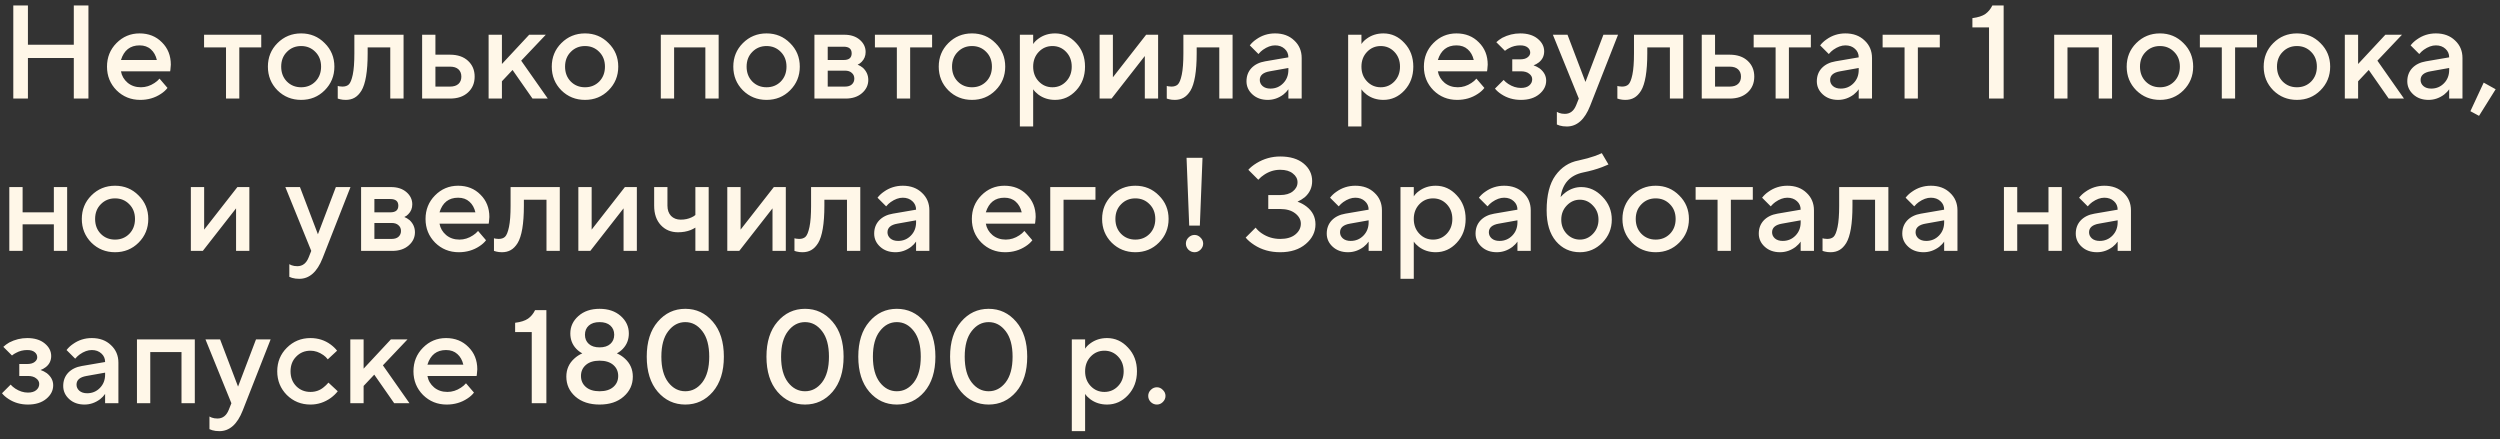 <?xml version="1.0" encoding="UTF-8"?> <svg xmlns="http://www.w3.org/2000/svg" width="279" height="49" viewBox="0 0 279 49" fill="none"><rect x="0" y="0" width="279" height="49" fill="#333333" stroke="none"/><path d="M1.484 11V0.612H3.116V4.99H8.236V0.612H9.869V11H8.236V6.474H3.116V11H1.484ZM17.803 8.774L18.693 9.813C18.505 10.06 18.258 10.283 17.951 10.481C17.278 10.926 16.512 11.148 15.651 11.148C14.612 11.148 13.732 10.792 13.009 10.08C12.297 9.358 11.941 8.477 11.941 7.438C11.941 6.4 12.292 5.524 12.995 4.812C13.707 4.09 14.568 3.728 15.577 3.728C16.586 3.728 17.417 4.06 18.07 4.723C18.733 5.376 19.064 6.207 19.064 7.216C19.064 7.305 19.049 7.483 19.02 7.75L18.99 7.958H13.499C13.588 8.462 13.836 8.888 14.241 9.234C14.647 9.57 15.142 9.739 15.725 9.739C16.259 9.739 16.764 9.58 17.239 9.264C17.456 9.125 17.645 8.962 17.803 8.774ZM13.499 6.696H17.506C17.387 6.192 17.165 5.796 16.838 5.509C16.512 5.212 16.091 5.064 15.577 5.064C14.528 5.064 13.836 5.608 13.499 6.696ZM25.223 11V5.287H22.774V3.877H29.155V5.287H26.707V11H25.223ZM30.965 10.08C30.253 9.358 29.897 8.477 29.897 7.438C29.897 6.4 30.253 5.524 30.965 4.812C31.688 4.09 32.568 3.728 33.607 3.728C34.646 3.728 35.521 4.09 36.233 4.812C36.956 5.524 37.317 6.4 37.317 7.438C37.317 8.477 36.956 9.358 36.233 10.08C35.521 10.792 34.646 11.148 33.607 11.148C32.568 11.148 31.688 10.792 30.965 10.08ZM32.019 9.1C32.444 9.526 32.974 9.739 33.607 9.739C34.24 9.739 34.769 9.526 35.195 9.1C35.62 8.665 35.833 8.111 35.833 7.438C35.833 6.766 35.62 6.217 35.195 5.791C34.769 5.356 34.24 5.138 33.607 5.138C32.974 5.138 32.444 5.356 32.019 5.791C31.593 6.217 31.381 6.766 31.381 7.438C31.381 8.111 31.593 8.665 32.019 9.1ZM37.692 11V9.59L37.87 9.635C38.009 9.655 38.123 9.664 38.212 9.664C38.519 9.664 38.756 9.585 38.924 9.427C39.102 9.259 39.251 8.893 39.369 8.329C39.488 7.765 39.547 6.973 39.547 5.954V3.877H45.038V11H43.554V5.287H41.031V5.954C41.031 6.964 40.972 7.819 40.853 8.522C40.735 9.214 40.562 9.748 40.334 10.124C40.106 10.491 39.849 10.753 39.562 10.911C39.285 11.069 38.959 11.148 38.583 11.148C38.355 11.148 38.143 11.124 37.945 11.074C37.876 11.064 37.791 11.04 37.692 11ZM48.593 9.664H50.226C50.632 9.664 50.943 9.565 51.161 9.368C51.378 9.17 51.487 8.898 51.487 8.551C51.487 8.205 51.378 7.933 51.161 7.735C50.943 7.537 50.632 7.438 50.226 7.438H48.593V9.664ZM47.109 11V3.877H48.593V6.103H50.226C51.067 6.103 51.735 6.33 52.229 6.785C52.724 7.241 52.971 7.829 52.971 8.551C52.971 9.274 52.724 9.862 52.229 10.317C51.735 10.773 51.067 11 50.226 11H47.109ZM54.529 11V3.877H56.014V7.142L59.056 3.877H60.911L58.165 6.771L61.133 11H59.427L57.201 7.809L56.014 9.071V11H54.529ZM62.645 10.08C61.933 9.358 61.577 8.477 61.577 7.438C61.577 6.4 61.933 5.524 62.645 4.812C63.367 4.09 64.248 3.728 65.287 3.728C66.326 3.728 67.201 4.09 67.913 4.812C68.636 5.524 68.997 6.4 68.997 7.438C68.997 8.477 68.636 9.358 67.913 10.08C67.201 10.792 66.326 11.148 65.287 11.148C64.248 11.148 63.367 10.792 62.645 10.08ZM63.699 9.1C64.124 9.526 64.654 9.739 65.287 9.739C65.92 9.739 66.449 9.526 66.875 9.1C67.3 8.665 67.513 8.111 67.513 7.438C67.513 6.766 67.3 6.217 66.875 5.791C66.449 5.356 65.92 5.138 65.287 5.138C64.654 5.138 64.124 5.356 63.699 5.791C63.273 6.217 63.061 6.766 63.061 7.438C63.061 8.111 63.273 8.665 63.699 9.1ZM73.746 11V3.877H80.201V11H78.718V5.287H75.23V11H73.746ZM82.905 10.08C82.193 9.358 81.837 8.477 81.837 7.438C81.837 6.4 82.193 5.524 82.905 4.812C83.627 4.09 84.508 3.728 85.547 3.728C86.586 3.728 87.461 4.09 88.174 4.812C88.896 5.524 89.257 6.4 89.257 7.438C89.257 8.477 88.896 9.358 88.174 10.08C87.461 10.792 86.586 11.148 85.547 11.148C84.508 11.148 83.627 10.792 82.905 10.08ZM83.959 9.1C84.384 9.526 84.914 9.739 85.547 9.739C86.18 9.739 86.709 9.526 87.135 9.1C87.56 8.665 87.773 8.111 87.773 7.438C87.773 6.766 87.56 6.217 87.135 5.791C86.709 5.356 86.18 5.138 85.547 5.138C84.914 5.138 84.384 5.356 83.959 5.791C83.534 6.217 83.321 6.766 83.321 7.438C83.321 8.111 83.534 8.665 83.959 9.1ZM90.89 11V3.877H94.229C94.942 3.877 95.516 4.065 95.951 4.441C96.386 4.817 96.604 5.272 96.604 5.806C96.604 6.241 96.455 6.607 96.159 6.904C96.03 7.043 95.882 7.147 95.713 7.216C95.931 7.305 96.129 7.424 96.307 7.572C96.703 7.948 96.901 8.398 96.901 8.922C96.901 9.496 96.668 9.986 96.203 10.392C95.738 10.797 95.13 11 94.378 11H90.89ZM92.374 9.664H94.304C94.63 9.664 94.882 9.585 95.06 9.427C95.248 9.259 95.342 9.041 95.342 8.774C95.342 8.507 95.248 8.294 95.06 8.136C94.882 7.968 94.63 7.884 94.304 7.884H92.374V9.664ZM92.374 6.696H94.155C94.749 6.696 95.046 6.449 95.046 5.954C95.046 5.46 94.749 5.212 94.155 5.212H92.374V6.696ZM100.089 11V5.287H97.641V3.877H104.022V5.287H101.573V11H100.089ZM105.832 10.08C105.12 9.358 104.763 8.477 104.763 7.438C104.763 6.4 105.12 5.524 105.832 4.812C106.554 4.09 107.435 3.728 108.473 3.728C109.512 3.728 110.388 4.09 111.1 4.812C111.822 5.524 112.183 6.4 112.183 7.438C112.183 8.477 111.822 9.358 111.1 10.08C110.388 10.792 109.512 11.148 108.473 11.148C107.435 11.148 106.554 10.792 105.832 10.08ZM106.886 9.1C107.311 9.526 107.84 9.739 108.473 9.739C109.107 9.739 109.636 9.526 110.061 9.1C110.487 8.665 110.699 8.111 110.699 7.438C110.699 6.766 110.487 6.217 110.061 5.791C109.636 5.356 109.107 5.138 108.473 5.138C107.84 5.138 107.311 5.356 106.886 5.791C106.46 6.217 106.247 6.766 106.247 7.438C106.247 8.111 106.46 8.665 106.886 9.1ZM113.817 14.116V3.877H115.301V4.916C115.44 4.698 115.632 4.5 115.88 4.322C116.414 3.926 117.037 3.728 117.75 3.728C118.66 3.728 119.441 4.085 120.094 4.797C120.757 5.499 121.089 6.38 121.089 7.438C121.089 8.497 120.757 9.382 120.094 10.095C119.441 10.797 118.66 11.148 117.75 11.148C117.037 11.148 116.414 10.95 115.88 10.555C115.632 10.367 115.44 10.169 115.301 9.961V14.116H113.817ZM115.924 9.086C116.34 9.521 116.849 9.739 117.453 9.739C118.056 9.739 118.566 9.521 118.981 9.086C119.397 8.65 119.605 8.101 119.605 7.438C119.605 6.776 119.397 6.226 118.981 5.791C118.566 5.356 118.056 5.138 117.453 5.138C116.849 5.138 116.34 5.356 115.924 5.791C115.509 6.226 115.301 6.776 115.301 7.438C115.301 8.101 115.509 8.65 115.924 9.086ZM122.715 11V3.877H124.199V8.626L127.909 3.877H129.245V11H127.761V6.251L124.051 11H122.715ZM130.211 11V9.59L130.389 9.635C130.527 9.655 130.641 9.664 130.73 9.664C131.037 9.664 131.274 9.585 131.442 9.427C131.62 9.259 131.769 8.893 131.887 8.329C132.006 7.765 132.066 6.973 132.066 5.954V3.877H137.556V11H136.072V5.287H133.55V5.954C133.55 6.964 133.49 7.819 133.371 8.522C133.253 9.214 133.08 9.748 132.852 10.124C132.625 10.491 132.367 10.753 132.08 10.911C131.803 11.069 131.477 11.148 131.101 11.148C130.873 11.148 130.661 11.124 130.463 11.074C130.394 11.064 130.309 11.04 130.211 11ZM143.783 11V9.961C143.644 10.169 143.456 10.367 143.219 10.555C142.685 10.95 142.106 11.148 141.483 11.148C140.79 11.148 140.221 10.946 139.776 10.54C139.331 10.134 139.108 9.645 139.108 9.071C139.108 8.487 139.291 7.997 139.657 7.602C140.033 7.206 140.543 6.954 141.186 6.845L143.783 6.4C143.783 6.014 143.644 5.697 143.367 5.45C143.09 5.193 142.734 5.064 142.299 5.064C141.863 5.064 141.413 5.227 140.948 5.554C140.78 5.672 140.612 5.831 140.444 6.029L139.479 5.064C139.677 4.807 139.914 4.584 140.192 4.396C140.815 3.951 141.517 3.728 142.299 3.728C143.179 3.728 143.892 3.991 144.436 4.515C144.99 5.029 145.267 5.682 145.267 6.474V11H143.783ZM143.783 7.809V7.587L141.705 7.958C140.963 8.086 140.592 8.408 140.592 8.922C140.592 9.19 140.696 9.417 140.904 9.605C141.121 9.793 141.413 9.887 141.779 9.887C142.343 9.887 142.818 9.689 143.204 9.293C143.59 8.898 143.783 8.403 143.783 7.809ZM150.453 14.116V3.877H151.937V4.916C152.076 4.698 152.269 4.5 152.516 4.322C153.05 3.926 153.674 3.728 154.386 3.728C155.296 3.728 156.078 4.085 156.731 4.797C157.393 5.499 157.725 6.38 157.725 7.438C157.725 8.497 157.393 9.382 156.731 10.095C156.078 10.797 155.296 11.148 154.386 11.148C153.674 11.148 153.05 10.95 152.516 10.555C152.269 10.367 152.076 10.169 151.937 9.961V14.116H150.453ZM152.561 9.086C152.976 9.521 153.486 9.739 154.089 9.739C154.693 9.739 155.202 9.521 155.618 9.086C156.033 8.65 156.241 8.101 156.241 7.438C156.241 6.776 156.033 6.226 155.618 5.791C155.202 5.356 154.693 5.138 154.089 5.138C153.486 5.138 152.976 5.356 152.561 5.791C152.145 6.226 151.937 6.776 151.937 7.438C151.937 8.101 152.145 8.65 152.561 9.086ZM164.768 8.774L165.658 9.813C165.47 10.06 165.223 10.283 164.916 10.481C164.244 10.926 163.477 11.148 162.616 11.148C161.577 11.148 160.697 10.792 159.975 10.08C159.262 9.358 158.906 8.477 158.906 7.438C158.906 6.4 159.257 5.524 159.96 4.812C160.672 4.09 161.533 3.728 162.542 3.728C163.551 3.728 164.382 4.06 165.035 4.723C165.698 5.376 166.029 6.207 166.029 7.216C166.029 7.305 166.015 7.483 165.985 7.75L165.955 7.958H160.464C160.553 8.462 160.801 8.888 161.206 9.234C161.612 9.57 162.107 9.739 162.69 9.739C163.225 9.739 163.729 9.58 164.204 9.264C164.422 9.125 164.61 8.962 164.768 8.774ZM160.464 6.696H164.471C164.353 6.192 164.13 5.796 163.803 5.509C163.477 5.212 163.057 5.064 162.542 5.064C161.493 5.064 160.801 5.608 160.464 6.696ZM166.839 9.887L167.804 8.922C167.942 9.081 168.116 9.229 168.323 9.368C168.778 9.664 169.248 9.813 169.733 9.813C170.129 9.813 170.436 9.724 170.653 9.546C170.881 9.358 170.994 9.125 170.994 8.848C170.994 8.601 170.881 8.393 170.653 8.225C170.436 8.047 170.129 7.958 169.733 7.958H168.768V6.622H169.659C170.015 6.622 170.287 6.548 170.475 6.4C170.673 6.251 170.772 6.078 170.772 5.88C170.772 5.643 170.678 5.45 170.49 5.301C170.302 5.143 170.025 5.064 169.659 5.064C169.204 5.064 168.788 5.168 168.412 5.376C168.264 5.445 168.111 5.544 167.952 5.672L166.988 4.708C167.176 4.53 167.398 4.367 167.655 4.218C168.289 3.892 168.956 3.728 169.659 3.728C170.47 3.728 171.118 3.926 171.603 4.322C172.088 4.718 172.33 5.188 172.33 5.732C172.33 6.236 172.132 6.647 171.736 6.964C171.529 7.122 171.331 7.231 171.143 7.29C171.4 7.379 171.633 7.498 171.84 7.646C172.315 8.022 172.553 8.472 172.553 8.997C172.553 9.58 172.295 10.085 171.781 10.51C171.267 10.936 170.584 11.148 169.733 11.148C168.922 11.148 168.2 10.941 167.566 10.525C167.26 10.327 167.017 10.114 166.839 9.887ZM173.746 13.894V12.484C173.786 12.504 173.87 12.543 173.999 12.603C174.187 12.672 174.399 12.707 174.637 12.707C175.22 12.707 175.641 12.385 175.898 11.742L176.195 11L173.301 3.877H174.933L176.937 9.145L178.94 3.877H180.573L177.456 11.816C176.853 13.35 175.987 14.116 174.859 14.116C174.553 14.116 174.285 14.082 174.058 14.012L173.746 13.894ZM180.498 11V9.59L180.677 9.635C180.815 9.655 180.929 9.664 181.018 9.664C181.325 9.664 181.562 9.585 181.73 9.427C181.908 9.259 182.057 8.893 182.175 8.329C182.294 7.765 182.353 6.973 182.353 5.954V3.877H187.844V11H186.36V5.287H183.837V5.954C183.837 6.964 183.778 7.819 183.659 8.522C183.541 9.214 183.368 9.748 183.14 10.124C182.912 10.491 182.655 10.753 182.368 10.911C182.091 11.069 181.765 11.148 181.389 11.148C181.161 11.148 180.949 11.124 180.751 11.074C180.681 11.064 180.597 11.04 180.498 11ZM191.399 9.664H193.032C193.438 9.664 193.749 9.565 193.967 9.368C194.184 9.17 194.293 8.898 194.293 8.551C194.293 8.205 194.184 7.933 193.967 7.735C193.749 7.537 193.438 7.438 193.032 7.438H191.399V9.664ZM189.915 11V3.877H191.399V6.103H193.032C193.873 6.103 194.541 6.33 195.035 6.785C195.53 7.241 195.777 7.829 195.777 8.551C195.777 9.274 195.53 9.862 195.035 10.317C194.541 10.773 193.873 11 193.032 11H189.915ZM198.158 11V5.287H195.709V3.877H202.091V5.287H199.642V11H198.158ZM207.432 11V9.961C207.294 10.169 207.106 10.367 206.869 10.555C206.334 10.95 205.756 11.148 205.132 11.148C204.44 11.148 203.871 10.946 203.426 10.54C202.98 10.134 202.758 9.645 202.758 9.071C202.758 8.487 202.941 7.997 203.307 7.602C203.683 7.206 204.192 6.954 204.835 6.845L207.432 6.4C207.432 6.014 207.294 5.697 207.017 5.45C206.74 5.193 206.384 5.064 205.948 5.064C205.513 5.064 205.063 5.227 204.598 5.554C204.43 5.672 204.262 5.831 204.093 6.029L203.129 5.064C203.327 4.807 203.564 4.584 203.841 4.396C204.464 3.951 205.167 3.728 205.948 3.728C206.829 3.728 207.541 3.991 208.085 4.515C208.639 5.029 208.916 5.682 208.916 6.474V11H207.432ZM207.432 7.809V7.587L205.355 7.958C204.613 8.086 204.242 8.408 204.242 8.922C204.242 9.19 204.346 9.417 204.554 9.605C204.771 9.793 205.063 9.887 205.429 9.887C205.993 9.887 206.468 9.689 206.854 9.293C207.24 8.898 207.432 8.403 207.432 7.809ZM212.549 11V5.287H210.1V3.877H216.481V5.287H214.033V11H212.549ZM221.975 11V3.061H220.12V2.022C220.753 1.943 221.233 1.789 221.559 1.562C221.885 1.334 222.148 1.018 222.346 0.612H223.607V11H221.975ZM229.247 11V3.877H235.703V11H234.219V5.287H230.731V11H229.247ZM238.406 10.08C237.694 9.358 237.338 8.477 237.338 7.438C237.338 6.4 237.694 5.524 238.406 4.812C239.129 4.09 240.009 3.728 241.048 3.728C242.087 3.728 242.962 4.09 243.675 4.812C244.397 5.524 244.758 6.4 244.758 7.438C244.758 8.477 244.397 9.358 243.675 10.08C242.962 10.792 242.087 11.148 241.048 11.148C240.009 11.148 239.129 10.792 238.406 10.08ZM239.46 9.1C239.886 9.526 240.415 9.739 241.048 9.739C241.681 9.739 242.21 9.526 242.636 9.1C243.061 8.665 243.274 8.111 243.274 7.438C243.274 6.766 243.061 6.217 242.636 5.791C242.21 5.356 241.681 5.138 241.048 5.138C240.415 5.138 239.886 5.356 239.46 5.791C239.035 6.217 238.822 6.766 238.822 7.438C238.822 8.111 239.035 8.665 239.46 9.1ZM247.953 11V5.287H245.505V3.877H251.886V5.287H249.437V11H247.953ZM253.696 10.08C252.983 9.358 252.627 8.477 252.627 7.438C252.627 6.4 252.983 5.524 253.696 4.812C254.418 4.09 255.298 3.728 256.337 3.728C257.376 3.728 258.252 4.09 258.964 4.812C259.686 5.524 260.047 6.4 260.047 7.438C260.047 8.477 259.686 9.358 258.964 10.08C258.252 10.792 257.376 11.148 256.337 11.148C255.298 11.148 254.418 10.792 253.696 10.08ZM254.749 9.1C255.175 9.526 255.704 9.739 256.337 9.739C256.97 9.739 257.5 9.526 257.925 9.1C258.351 8.665 258.563 8.111 258.563 7.438C258.563 6.766 258.351 6.217 257.925 5.791C257.5 5.356 256.97 5.138 256.337 5.138C255.704 5.138 255.175 5.356 254.749 5.791C254.324 6.217 254.111 6.766 254.111 7.438C254.111 8.111 254.324 8.665 254.749 9.1ZM261.681 11V3.877H263.165V7.142L266.207 3.877H268.062L265.317 6.771L268.285 11H266.578L264.352 7.809L263.165 9.071V11H261.681ZM273.328 11V9.961C273.19 10.169 273.002 10.367 272.765 10.555C272.23 10.95 271.652 11.148 271.028 11.148C270.336 11.148 269.767 10.946 269.322 10.54C268.876 10.134 268.654 9.645 268.654 9.071C268.654 8.487 268.837 7.997 269.203 7.602C269.579 7.206 270.088 6.954 270.731 6.845L273.328 6.4C273.328 6.014 273.19 5.697 272.913 5.45C272.636 5.193 272.28 5.064 271.844 5.064C271.409 5.064 270.959 5.227 270.494 5.554C270.326 5.672 270.158 5.831 269.989 6.029L269.025 5.064C269.223 4.807 269.46 4.584 269.737 4.396C270.36 3.951 271.063 3.728 271.844 3.728C272.725 3.728 273.437 3.991 273.981 4.515C274.535 5.029 274.812 5.682 274.812 6.474V11H273.328ZM273.328 7.809V7.587L271.251 7.958C270.509 8.086 270.138 8.408 270.138 8.922C270.138 9.19 270.242 9.417 270.45 9.605C270.667 9.793 270.959 9.887 271.325 9.887C271.889 9.887 272.364 9.689 272.75 9.293C273.136 8.898 273.328 8.403 273.328 7.809ZM275.696 12.41L277.18 9.219L278.515 9.961L276.66 12.929L275.696 12.41ZM1.039 28V20.877H2.523V23.696H6.01V20.877H7.494V28H6.01V25.032H2.523V28H1.039ZM10.198 27.08C9.486 26.358 9.13 25.477 9.13 24.438C9.13 23.4 9.486 22.524 10.198 21.812C10.92 21.09 11.801 20.728 12.839 20.728C13.878 20.728 14.754 21.09 15.466 21.812C16.188 22.524 16.549 23.4 16.549 24.438C16.549 25.477 16.188 26.358 15.466 27.08C14.754 27.792 13.878 28.148 12.839 28.148C11.801 28.148 10.92 27.792 10.198 27.08ZM11.252 26.101C11.677 26.526 12.206 26.739 12.839 26.739C13.473 26.739 14.002 26.526 14.427 26.101C14.853 25.665 15.066 25.111 15.066 24.438C15.066 23.766 14.853 23.217 14.427 22.791C14.002 22.356 13.473 22.138 12.839 22.138C12.206 22.138 11.677 22.356 11.252 22.791C10.826 23.217 10.614 23.766 10.614 24.438C10.614 25.111 10.826 25.665 11.252 26.101ZM21.299 28V20.877H22.783V25.626L26.493 20.877H27.828V28H26.345V23.251L22.634 28H21.299ZM32.288 30.894V29.484C32.328 29.504 32.412 29.543 32.54 29.603C32.728 29.672 32.941 29.707 33.178 29.707C33.762 29.707 34.183 29.385 34.44 28.742L34.737 28L31.843 20.877H33.475L35.479 26.145L37.482 20.877H39.114L35.998 28.816C35.395 30.35 34.529 31.116 33.401 31.116C33.094 31.116 32.827 31.082 32.6 31.012L32.288 30.894ZM40.298 28V20.877H43.637C44.349 20.877 44.923 21.065 45.359 21.441C45.794 21.817 46.011 22.272 46.011 22.806C46.011 23.241 45.863 23.607 45.566 23.904C45.438 24.043 45.289 24.146 45.121 24.216C45.339 24.305 45.537 24.424 45.715 24.572C46.111 24.948 46.308 25.398 46.308 25.922C46.308 26.496 46.076 26.986 45.611 27.392C45.146 27.797 44.537 28 43.785 28H40.298ZM41.782 26.664H43.711C44.038 26.664 44.29 26.585 44.468 26.427C44.656 26.259 44.75 26.041 44.75 25.774C44.75 25.507 44.656 25.294 44.468 25.136C44.29 24.968 44.038 24.884 43.711 24.884H41.782V26.664ZM41.782 23.696H43.563C44.157 23.696 44.453 23.449 44.453 22.954C44.453 22.46 44.157 22.212 43.563 22.212H41.782V23.696ZM53.352 25.774L54.242 26.813C54.054 27.06 53.807 27.283 53.501 27.481C52.828 27.926 52.061 28.148 51.2 28.148C50.161 28.148 49.281 27.792 48.559 27.08C47.846 26.358 47.49 25.477 47.49 24.438C47.49 23.4 47.842 22.524 48.544 21.812C49.256 21.09 50.117 20.728 51.126 20.728C52.135 20.728 52.966 21.06 53.619 21.723C54.282 22.376 54.614 23.207 54.614 24.216C54.614 24.305 54.599 24.483 54.569 24.75L54.539 24.958H49.048C49.138 25.462 49.385 25.888 49.791 26.234C50.196 26.57 50.691 26.739 51.275 26.739C51.809 26.739 52.313 26.58 52.788 26.264C53.006 26.125 53.194 25.962 53.352 25.774ZM49.048 23.696H53.055C52.937 23.192 52.714 22.796 52.388 22.509C52.061 22.212 51.641 22.064 51.126 22.064C50.077 22.064 49.385 22.608 49.048 23.696ZM55.127 28V26.59L55.305 26.635C55.443 26.654 55.557 26.664 55.646 26.664C55.953 26.664 56.19 26.585 56.358 26.427C56.536 26.259 56.685 25.893 56.803 25.329C56.922 24.765 56.981 23.973 56.981 22.954V20.877H62.472V28H60.988V22.287H58.465V22.954C58.465 23.963 58.406 24.819 58.288 25.522C58.169 26.214 57.996 26.748 57.768 27.124C57.541 27.491 57.283 27.753 56.996 27.911C56.719 28.069 56.393 28.148 56.017 28.148C55.789 28.148 55.577 28.124 55.379 28.074C55.31 28.064 55.225 28.04 55.127 28ZM64.544 28V20.877H66.028V25.626L69.738 20.877H71.073V28H69.589V23.251L65.879 28H64.544ZM77.604 28V25.403C77.426 25.512 77.253 25.601 77.085 25.67C76.659 25.838 76.189 25.922 75.675 25.922C74.883 25.922 74.24 25.655 73.746 25.121C73.251 24.587 73.004 23.865 73.004 22.954V20.877H74.487V22.954C74.487 23.429 74.621 23.81 74.888 24.097C75.165 24.374 75.526 24.513 75.972 24.513C76.417 24.513 76.817 24.428 77.174 24.26C77.352 24.181 77.495 24.092 77.604 23.993V20.877H79.088V28H77.604ZM81.166 28V20.877H82.65V25.626L86.36 20.877H87.696V28H86.212V23.251L82.502 28H81.166ZM88.662 28V26.59L88.84 26.635C88.978 26.654 89.092 26.664 89.181 26.664C89.488 26.664 89.725 26.585 89.893 26.427C90.071 26.259 90.22 25.893 90.338 25.329C90.457 24.765 90.516 23.973 90.516 22.954V20.877H96.007V28H94.523V22.287H92.001V22.954C92.001 23.963 91.941 24.819 91.822 25.522C91.704 26.214 91.531 26.748 91.303 27.124C91.075 27.491 90.818 27.753 90.531 27.911C90.254 28.069 89.928 28.148 89.552 28.148C89.324 28.148 89.112 28.124 88.914 28.074C88.844 28.064 88.76 28.04 88.662 28ZM102.234 28V26.961C102.095 27.169 101.907 27.367 101.67 27.555C101.136 27.951 100.557 28.148 99.933 28.148C99.241 28.148 98.672 27.946 98.227 27.54C97.782 27.134 97.559 26.645 97.559 26.071C97.559 25.487 97.742 24.997 98.108 24.602C98.484 24.206 98.994 23.954 99.637 23.845L102.234 23.4C102.234 23.014 102.095 22.697 101.818 22.45C101.541 22.193 101.185 22.064 100.75 22.064C100.314 22.064 99.864 22.227 99.399 22.554C99.231 22.672 99.063 22.831 98.895 23.029L97.93 22.064C98.128 21.807 98.365 21.584 98.642 21.396C99.266 20.951 99.968 20.728 100.75 20.728C101.63 20.728 102.343 20.991 102.887 21.515C103.441 22.029 103.718 22.682 103.718 23.474V28H102.234ZM102.234 24.809V24.587L100.156 24.958C99.414 25.086 99.043 25.408 99.043 25.922C99.043 26.189 99.147 26.417 99.355 26.605C99.572 26.793 99.864 26.887 100.23 26.887C100.794 26.887 101.269 26.689 101.655 26.293C102.041 25.898 102.234 25.403 102.234 24.809ZM114.321 25.774L115.211 26.813C115.023 27.06 114.776 27.283 114.469 27.481C113.796 27.926 113.03 28.148 112.169 28.148C111.13 28.148 110.25 27.792 109.527 27.08C108.815 26.358 108.459 25.477 108.459 24.438C108.459 23.4 108.81 22.524 109.513 21.812C110.225 21.09 111.086 20.728 112.095 20.728C113.104 20.728 113.935 21.06 114.588 21.723C115.251 22.376 115.582 23.207 115.582 24.216C115.582 24.305 115.567 24.483 115.538 24.75L115.508 24.958H110.017C110.106 25.462 110.354 25.888 110.759 26.234C111.165 26.57 111.659 26.739 112.243 26.739C112.777 26.739 113.282 26.58 113.757 26.264C113.974 26.125 114.162 25.962 114.321 25.774ZM110.017 23.696H114.024C113.905 23.192 113.683 22.796 113.356 22.509C113.03 22.212 112.609 22.064 112.095 22.064C111.046 22.064 110.354 22.608 110.017 23.696ZM117.208 28V20.877H122.254V22.287H118.692V28H117.208ZM124.063 27.08C123.351 26.358 122.995 25.477 122.995 24.438C122.995 23.4 123.351 22.524 124.063 21.812C124.785 21.09 125.666 20.728 126.705 20.728C127.743 20.728 128.619 21.09 129.331 21.812C130.054 22.524 130.415 23.4 130.415 24.438C130.415 25.477 130.054 26.358 129.331 27.08C128.619 27.792 127.743 28.148 126.705 28.148C125.666 28.148 124.785 27.792 124.063 27.08ZM125.117 26.101C125.542 26.526 126.071 26.739 126.705 26.739C127.338 26.739 127.867 26.526 128.292 26.101C128.718 25.665 128.931 25.111 128.931 24.438C128.931 23.766 128.718 23.217 128.292 22.791C127.867 22.356 127.338 22.138 126.705 22.138C126.071 22.138 125.542 22.356 125.117 22.791C124.691 23.217 124.479 23.766 124.479 24.438C124.479 25.111 124.691 25.665 125.117 26.101ZM132.716 25.18L132.419 17.612H134.2L133.903 25.18H132.716ZM132.627 27.866C132.439 27.669 132.345 27.441 132.345 27.184C132.345 26.927 132.439 26.704 132.627 26.516C132.825 26.318 133.052 26.219 133.31 26.219C133.567 26.219 133.789 26.318 133.977 26.516C134.175 26.704 134.274 26.927 134.274 27.184C134.274 27.441 134.175 27.669 133.977 27.866C133.789 28.054 133.567 28.148 133.31 28.148C133.052 28.148 132.825 28.054 132.627 27.866ZM139.016 26.516L140.129 25.403C140.317 25.65 140.545 25.863 140.812 26.041C141.425 26.457 142.113 26.664 142.874 26.664C143.587 26.664 144.146 26.501 144.551 26.175C144.967 25.838 145.175 25.433 145.175 24.958C145.175 24.523 144.967 24.142 144.551 23.815C144.136 23.489 143.577 23.325 142.874 23.325H141.539V21.767H142.874C143.468 21.767 143.938 21.629 144.284 21.352C144.63 21.075 144.804 20.738 144.804 20.343C144.804 19.957 144.63 19.63 144.284 19.363C143.948 19.086 143.478 18.948 142.874 18.948C142.221 18.948 141.618 19.136 141.064 19.512C140.846 19.65 140.634 19.833 140.426 20.061L139.313 18.948C139.54 18.69 139.847 18.443 140.233 18.206C141.044 17.711 141.925 17.464 142.874 17.464C143.982 17.464 144.853 17.726 145.486 18.25C146.119 18.774 146.436 19.427 146.436 20.209C146.436 20.921 146.164 21.52 145.62 22.005C145.372 22.203 145.1 22.371 144.804 22.509C145.17 22.638 145.501 22.816 145.798 23.043C146.471 23.558 146.807 24.221 146.807 25.032C146.807 25.883 146.446 26.615 145.724 27.228C145.001 27.842 144.052 28.148 142.874 28.148C141.766 28.148 140.797 27.876 139.966 27.332C139.57 27.075 139.253 26.803 139.016 26.516ZM152.739 28V26.961C152.6 27.169 152.412 27.367 152.175 27.555C151.641 27.951 151.062 28.148 150.439 28.148C149.746 28.148 149.177 27.946 148.732 27.54C148.287 27.134 148.064 26.645 148.064 26.071C148.064 25.487 148.247 24.997 148.613 24.602C148.989 24.206 149.499 23.954 150.142 23.845L152.739 23.4C152.739 23.014 152.6 22.697 152.323 22.45C152.046 22.193 151.69 22.064 151.255 22.064C150.82 22.064 150.37 22.227 149.905 22.554C149.736 22.672 149.568 22.831 149.4 23.029L148.435 22.064C148.633 21.807 148.871 21.584 149.148 21.396C149.771 20.951 150.473 20.728 151.255 20.728C152.135 20.728 152.848 20.991 153.392 21.515C153.946 22.029 154.223 22.682 154.223 23.474V28H152.739ZM152.739 24.809V24.587L150.661 24.958C149.919 25.086 149.548 25.408 149.548 25.922C149.548 26.189 149.652 26.417 149.86 26.605C150.078 26.793 150.37 26.887 150.736 26.887C151.299 26.887 151.774 26.689 152.16 26.293C152.546 25.898 152.739 25.403 152.739 24.809ZM156.294 31.116V20.877H157.778V21.916C157.916 21.698 158.109 21.5 158.356 21.322C158.891 20.926 159.514 20.728 160.226 20.728C161.136 20.728 161.918 21.085 162.571 21.797C163.234 22.499 163.565 23.38 163.565 24.438C163.565 25.497 163.234 26.382 162.571 27.095C161.918 27.797 161.136 28.148 160.226 28.148C159.514 28.148 158.891 27.951 158.356 27.555C158.109 27.367 157.916 27.169 157.778 26.961V31.116H156.294ZM158.401 26.086C158.816 26.521 159.326 26.739 159.929 26.739C160.533 26.739 161.042 26.521 161.458 26.086C161.873 25.65 162.081 25.101 162.081 24.438C162.081 23.776 161.873 23.227 161.458 22.791C161.042 22.356 160.533 22.138 159.929 22.138C159.326 22.138 158.816 22.356 158.401 22.791C157.985 23.227 157.778 23.776 157.778 24.438C157.778 25.101 157.985 25.65 158.401 26.086ZM169.347 28V26.961C169.209 27.169 169.021 27.367 168.783 27.555C168.249 27.951 167.67 28.148 167.047 28.148C166.354 28.148 165.785 27.946 165.34 27.54C164.895 27.134 164.672 26.645 164.672 26.071C164.672 25.487 164.855 24.997 165.221 24.602C165.597 24.206 166.107 23.954 166.75 23.845L169.347 23.4C169.347 23.014 169.209 22.697 168.931 22.45C168.654 22.193 168.298 22.064 167.863 22.064C167.428 22.064 166.978 22.227 166.513 22.554C166.344 22.672 166.176 22.831 166.008 23.029L165.043 22.064C165.241 21.807 165.479 21.584 165.756 21.396C166.379 20.951 167.081 20.728 167.863 20.728C168.744 20.728 169.456 20.991 170 21.515C170.554 22.029 170.831 22.682 170.831 23.474V28H169.347ZM169.347 24.809V24.587L167.269 24.958C166.527 25.086 166.156 25.408 166.156 25.922C166.156 26.189 166.26 26.417 166.468 26.605C166.686 26.793 166.978 26.887 167.344 26.887C167.908 26.887 168.382 26.689 168.768 26.293C169.154 25.898 169.347 25.403 169.347 24.809ZM178.763 17.093L179.505 18.354C179.258 18.463 179.021 18.562 178.793 18.651C178.17 18.888 177.467 19.086 176.686 19.244C175.222 19.551 174.381 20.466 174.163 21.99C174.331 21.792 174.529 21.609 174.757 21.441C175.291 21.065 175.86 20.877 176.463 20.877C177.364 20.877 178.155 21.238 178.838 21.96C179.53 22.672 179.876 23.523 179.876 24.513C179.876 25.512 179.525 26.368 178.823 27.08C178.12 27.792 177.284 28.148 176.315 28.148C175.236 28.148 174.346 27.738 173.644 26.917C172.951 26.096 172.605 24.948 172.605 23.474C172.605 21.792 172.931 20.496 173.584 19.586C174.247 18.666 175.108 18.107 176.166 17.909C176.859 17.76 177.487 17.587 178.051 17.389C178.407 17.251 178.645 17.152 178.763 17.093ZM174.846 26.101C175.261 26.526 175.751 26.739 176.315 26.739C176.879 26.739 177.364 26.526 177.769 26.101C178.185 25.665 178.392 25.136 178.392 24.513C178.392 23.889 178.185 23.365 177.769 22.94C177.364 22.504 176.879 22.287 176.315 22.287C175.751 22.287 175.261 22.504 174.846 22.94C174.44 23.365 174.237 23.889 174.237 24.513C174.237 25.136 174.44 25.665 174.846 26.101ZM182.133 27.08C181.421 26.358 181.065 25.477 181.065 24.438C181.065 23.4 181.421 22.524 182.133 21.812C182.856 21.09 183.736 20.728 184.775 20.728C185.814 20.728 186.689 21.09 187.401 21.812C188.124 22.524 188.485 23.4 188.485 24.438C188.485 25.477 188.124 26.358 187.401 27.08C186.689 27.792 185.814 28.148 184.775 28.148C183.736 28.148 182.856 27.792 182.133 27.08ZM183.187 26.101C183.612 26.526 184.142 26.739 184.775 26.739C185.408 26.739 185.937 26.526 186.363 26.101C186.788 25.665 187.001 25.111 187.001 24.438C187.001 23.766 186.788 23.217 186.363 22.791C185.937 22.356 185.408 22.138 184.775 22.138C184.142 22.138 183.612 22.356 183.187 22.791C182.762 23.217 182.549 23.766 182.549 24.438C182.549 25.111 182.762 25.665 183.187 26.101ZM191.68 28V22.287H189.231V20.877H195.613V22.287H193.164V28H191.68ZM200.954 28V26.961C200.816 27.169 200.628 27.367 200.391 27.555C199.856 27.951 199.278 28.148 198.654 28.148C197.962 28.148 197.393 27.946 196.948 27.54C196.502 27.134 196.28 26.645 196.28 26.071C196.28 25.487 196.463 24.997 196.829 24.602C197.205 24.206 197.714 23.954 198.357 23.845L200.954 23.4C200.954 23.014 200.816 22.697 200.539 22.45C200.262 22.193 199.906 22.064 199.47 22.064C199.035 22.064 198.585 22.227 198.12 22.554C197.952 22.672 197.784 22.831 197.615 23.029L196.651 22.064C196.849 21.807 197.086 21.584 197.363 21.396C197.986 20.951 198.689 20.728 199.47 20.728C200.351 20.728 201.063 20.991 201.607 21.515C202.161 22.029 202.438 22.682 202.438 23.474V28H200.954ZM200.954 24.809V24.587L198.877 24.958C198.135 25.086 197.764 25.408 197.764 25.922C197.764 26.189 197.868 26.417 198.076 26.605C198.293 26.793 198.585 26.887 198.951 26.887C199.515 26.887 199.99 26.689 200.376 26.293C200.762 25.898 200.954 25.403 200.954 24.809ZM203.396 28V26.59L203.574 26.635C203.713 26.654 203.826 26.664 203.916 26.664C204.222 26.664 204.46 26.585 204.628 26.427C204.806 26.259 204.954 25.893 205.073 25.329C205.192 24.765 205.251 23.973 205.251 22.954V20.877H210.742V28H209.258V22.287H206.735V22.954C206.735 23.963 206.676 24.819 206.557 25.522C206.438 26.214 206.265 26.748 206.038 27.124C205.81 27.491 205.553 27.753 205.266 27.911C204.989 28.069 204.662 28.148 204.287 28.148C204.059 28.148 203.846 28.124 203.648 28.074C203.579 28.064 203.495 28.04 203.396 28ZM216.968 28V26.961C216.83 27.169 216.642 27.367 216.404 27.555C215.87 27.951 215.291 28.148 214.668 28.148C213.976 28.148 213.407 27.946 212.962 27.54C212.516 27.134 212.294 26.645 212.294 26.071C212.294 25.487 212.477 24.997 212.843 24.602C213.219 24.206 213.728 23.954 214.371 23.845L216.968 23.4C216.968 23.014 216.83 22.697 216.553 22.45C216.276 22.193 215.92 22.064 215.484 22.064C215.049 22.064 214.599 22.227 214.134 22.554C213.966 22.672 213.798 22.831 213.629 23.029L212.665 22.064C212.863 21.807 213.1 21.584 213.377 21.396C214 20.951 214.703 20.728 215.484 20.728C216.365 20.728 217.077 20.991 217.621 21.515C218.175 22.029 218.452 22.682 218.452 23.474V28H216.968ZM216.968 24.809V24.587L214.891 24.958C214.149 25.086 213.778 25.408 213.778 25.922C213.778 26.189 213.882 26.417 214.089 26.605C214.307 26.793 214.599 26.887 214.965 26.887C215.529 26.887 216.004 26.689 216.39 26.293C216.775 25.898 216.968 25.403 216.968 24.809ZM223.639 28V20.877H225.123V23.696H228.61V20.877H230.094V28H228.61V25.032H225.123V28H223.639ZM236.33 28V26.961C236.191 27.169 236.003 27.367 235.766 27.555C235.232 27.951 234.653 28.148 234.03 28.148C233.337 28.148 232.768 27.946 232.323 27.54C231.878 27.134 231.655 26.645 231.655 26.071C231.655 25.487 231.838 24.997 232.204 24.602C232.58 24.206 233.09 23.954 233.733 23.845L236.33 23.4C236.33 23.014 236.191 22.697 235.914 22.45C235.637 22.193 235.281 22.064 234.846 22.064C234.411 22.064 233.96 22.227 233.495 22.554C233.327 22.672 233.159 22.831 232.991 23.029L232.026 22.064C232.224 21.807 232.462 21.584 232.739 21.396C233.362 20.951 234.064 20.728 234.846 20.728C235.726 20.728 236.439 20.991 236.983 21.515C237.537 22.029 237.814 22.682 237.814 23.474V28H236.33ZM236.33 24.809V24.587L234.252 24.958C233.51 25.086 233.139 25.408 233.139 25.922C233.139 26.189 233.243 26.417 233.451 26.605C233.669 26.793 233.96 26.887 234.326 26.887C234.89 26.887 235.365 26.689 235.751 26.293C236.137 25.898 236.33 25.403 236.33 24.809ZM0.223 43.887L1.187 42.922C1.326 43.081 1.499 43.229 1.707 43.368C2.162 43.664 2.632 43.813 3.116 43.813C3.512 43.813 3.819 43.724 4.036 43.546C4.264 43.358 4.378 43.125 4.378 42.848C4.378 42.601 4.264 42.393 4.036 42.225C3.819 42.047 3.512 41.958 3.116 41.958H2.152V40.622H3.042C3.398 40.622 3.67 40.548 3.858 40.4C4.056 40.251 4.155 40.078 4.155 39.88C4.155 39.643 4.061 39.45 3.873 39.301C3.685 39.143 3.408 39.064 3.042 39.064C2.587 39.064 2.172 39.168 1.796 39.376C1.647 39.445 1.494 39.544 1.336 39.672L0.371 38.708C0.559 38.53 0.782 38.367 1.039 38.218C1.672 37.892 2.34 37.728 3.042 37.728C3.853 37.728 4.501 37.926 4.986 38.322C5.471 38.718 5.713 39.188 5.713 39.732C5.713 40.236 5.516 40.647 5.12 40.964C4.912 41.122 4.714 41.231 4.526 41.29C4.783 41.379 5.016 41.498 5.224 41.646C5.699 42.022 5.936 42.472 5.936 42.997C5.936 43.58 5.679 44.085 5.164 44.51C4.65 44.936 3.967 45.148 3.116 45.148C2.305 45.148 1.583 44.941 0.95 44.525C0.643 44.327 0.401 44.114 0.223 43.887ZM11.73 45V43.961C11.591 44.169 11.403 44.367 11.166 44.555C10.632 44.95 10.053 45.148 9.43 45.148C8.737 45.148 8.168 44.946 7.723 44.54C7.278 44.134 7.055 43.645 7.055 43.071C7.055 42.487 7.238 41.997 7.604 41.602C7.98 41.206 8.49 40.954 9.133 40.845L11.73 40.4C11.73 40.014 11.591 39.697 11.315 39.45C11.037 39.193 10.681 39.064 10.246 39.064C9.811 39.064 9.361 39.227 8.896 39.554C8.727 39.672 8.559 39.831 8.391 40.029L7.426 39.064C7.624 38.807 7.862 38.584 8.139 38.396C8.762 37.951 9.464 37.728 10.246 37.728C11.127 37.728 11.839 37.991 12.383 38.515C12.937 39.029 13.214 39.682 13.214 40.474V45H11.73ZM11.73 41.809V41.587L9.652 41.958C8.91 42.086 8.539 42.408 8.539 42.922C8.539 43.19 8.643 43.417 8.851 43.605C9.069 43.793 9.361 43.887 9.727 43.887C10.29 43.887 10.765 43.689 11.151 43.293C11.537 42.898 11.73 42.403 11.73 41.809ZM15.285 45V37.877H21.74V45H20.256V39.287H16.769V45H15.285ZM23.375 47.894V46.484C23.415 46.504 23.499 46.543 23.628 46.603C23.816 46.672 24.028 46.707 24.266 46.707C24.849 46.707 25.27 46.385 25.527 45.742L25.824 45L22.93 37.877H24.562L26.566 43.145L28.569 37.877H30.202L27.085 45.816C26.482 47.35 25.616 48.116 24.488 48.116C24.182 48.116 23.915 48.082 23.687 48.013L23.375 47.894ZM36.654 42.7L37.692 43.664C37.485 43.931 37.227 44.179 36.921 44.406C36.228 44.901 35.471 45.148 34.65 45.148C33.611 45.148 32.731 44.792 32.009 44.08C31.296 43.358 30.94 42.477 30.94 41.438C30.94 40.4 31.296 39.524 32.009 38.812C32.731 38.09 33.611 37.728 34.65 37.728C35.491 37.728 36.238 37.966 36.891 38.441C37.188 38.658 37.43 38.891 37.618 39.138L36.579 40.103C36.441 39.915 36.278 39.757 36.09 39.628C35.625 39.301 35.145 39.138 34.65 39.138C34.017 39.138 33.488 39.356 33.062 39.791C32.637 40.217 32.424 40.766 32.424 41.438C32.424 42.111 32.637 42.665 33.062 43.1C33.488 43.526 34.017 43.739 34.65 43.739C35.214 43.739 35.704 43.566 36.119 43.219C36.297 43.081 36.476 42.908 36.654 42.7ZM39.095 45V37.877H40.579V41.142L43.621 37.877H45.477L42.731 40.771L45.699 45H43.992L41.767 41.809L40.579 43.071V45H39.095ZM52.004 42.774L52.895 43.813C52.707 44.06 52.459 44.283 52.153 44.481C51.48 44.926 50.713 45.148 49.852 45.148C48.814 45.148 47.933 44.792 47.211 44.08C46.499 43.358 46.142 42.477 46.142 41.438C46.142 40.4 46.494 39.524 47.196 38.812C47.908 38.09 48.769 37.728 49.778 37.728C50.788 37.728 51.618 38.06 52.272 38.723C52.934 39.376 53.266 40.207 53.266 41.216C53.266 41.305 53.251 41.483 53.221 41.75L53.191 41.958H47.701C47.79 42.462 48.037 42.888 48.443 43.234C48.848 43.57 49.343 43.739 49.927 43.739C50.461 43.739 50.965 43.58 51.44 43.264C51.658 43.125 51.846 42.962 52.004 42.774ZM47.701 40.696H51.708C51.589 40.192 51.366 39.796 51.04 39.509C50.713 39.212 50.293 39.064 49.778 39.064C48.73 39.064 48.037 39.608 47.701 40.696ZM59.343 45V37.061H57.488V36.022C58.121 35.943 58.601 35.789 58.928 35.562C59.254 35.334 59.516 35.018 59.714 34.612H60.976V45H59.343ZM65.385 40.726C65.019 41.043 64.836 41.453 64.836 41.958C64.836 42.462 65.019 42.873 65.385 43.19C65.751 43.506 66.26 43.664 66.913 43.664C67.566 43.664 68.076 43.506 68.442 43.19C68.808 42.873 68.991 42.462 68.991 41.958C68.991 41.453 68.808 41.043 68.442 40.726C68.076 40.41 67.566 40.251 66.913 40.251C66.26 40.251 65.751 40.41 65.385 40.726ZM65.711 36.333C65.424 36.591 65.281 36.932 65.281 37.357C65.281 37.783 65.424 38.124 65.711 38.381C65.998 38.639 66.399 38.767 66.913 38.767C67.428 38.767 67.829 38.639 68.115 38.381C68.402 38.124 68.546 37.783 68.546 37.357C68.546 36.932 68.402 36.591 68.115 36.333C67.829 36.076 67.428 35.948 66.913 35.948C66.399 35.948 65.998 36.076 65.711 36.333ZM63.203 42.032C63.203 41.221 63.5 40.548 64.094 40.014C64.351 39.776 64.648 39.583 64.984 39.435C64.727 39.297 64.504 39.128 64.316 38.93C63.871 38.465 63.648 37.892 63.648 37.209C63.648 36.447 63.95 35.799 64.554 35.265C65.157 34.731 65.944 34.464 66.913 34.464C67.883 34.464 68.669 34.731 69.273 35.265C69.876 35.799 70.178 36.447 70.178 37.209C70.178 37.892 69.956 38.465 69.51 38.93C69.322 39.128 69.1 39.297 68.843 39.435C69.179 39.583 69.476 39.776 69.733 40.014C70.326 40.548 70.623 41.221 70.623 42.032C70.623 42.922 70.282 43.664 69.599 44.258C68.927 44.852 68.031 45.148 66.913 45.148C65.795 45.148 64.895 44.852 64.212 44.258C63.54 43.664 63.203 42.922 63.203 42.032ZM78.379 42.67C78.893 41.997 79.15 41.043 79.15 39.806C79.15 38.569 78.893 37.62 78.379 36.957C77.864 36.284 77.231 35.948 76.479 35.948C75.727 35.948 75.094 36.284 74.58 36.957C74.065 37.62 73.808 38.569 73.808 39.806C73.808 41.043 74.065 41.997 74.58 42.67C75.094 43.333 75.727 43.664 76.479 43.664C77.231 43.664 77.864 43.333 78.379 42.67ZM79.551 43.724C78.73 44.673 77.706 45.148 76.479 45.148C75.253 45.148 74.229 44.673 73.407 43.724C72.586 42.764 72.176 41.458 72.176 39.806C72.176 38.154 72.586 36.853 73.407 35.903C74.229 34.943 75.253 34.464 76.479 34.464C77.706 34.464 78.73 34.943 79.551 35.903C80.372 36.853 80.783 38.154 80.783 39.806C80.783 41.458 80.372 42.764 79.551 43.724ZM91.741 42.67C92.255 41.997 92.512 41.043 92.512 39.806C92.512 38.569 92.255 37.62 91.741 36.957C91.226 36.284 90.593 35.948 89.841 35.948C89.089 35.948 88.456 36.284 87.942 36.957C87.427 37.62 87.17 38.569 87.17 39.806C87.17 41.043 87.427 41.997 87.942 42.67C88.456 43.333 89.089 43.664 89.841 43.664C90.593 43.664 91.226 43.333 91.741 42.67ZM92.913 43.724C92.092 44.673 91.068 45.148 89.841 45.148C88.614 45.148 87.59 44.673 86.769 43.724C85.948 42.764 85.537 41.458 85.537 39.806C85.537 38.154 85.948 36.853 86.769 35.903C87.59 34.943 88.614 34.464 89.841 34.464C91.068 34.464 92.092 34.943 92.913 35.903C93.734 36.853 94.145 38.154 94.145 39.806C94.145 41.458 93.734 42.764 92.913 43.724ZM101.987 42.67C102.501 41.997 102.758 41.043 102.758 39.806C102.758 38.569 102.501 37.62 101.987 36.957C101.472 36.284 100.839 35.948 100.087 35.948C99.335 35.948 98.702 36.284 98.188 36.957C97.673 37.62 97.416 38.569 97.416 39.806C97.416 41.043 97.673 41.997 98.188 42.67C98.702 43.333 99.335 43.664 100.087 43.664C100.839 43.664 101.472 43.333 101.987 42.67ZM103.159 43.724C102.338 44.673 101.314 45.148 100.087 45.148C98.86 45.148 97.836 44.673 97.015 43.724C96.194 42.764 95.784 41.458 95.784 39.806C95.784 38.154 96.194 36.853 97.015 35.903C97.836 34.943 98.86 34.464 100.087 34.464C101.314 34.464 102.338 34.943 103.159 35.903C103.98 36.853 104.391 38.154 104.391 39.806C104.391 41.458 103.98 42.764 103.159 43.724ZM112.233 42.67C112.747 41.997 113.004 41.043 113.004 39.806C113.004 38.569 112.747 37.62 112.233 36.957C111.718 36.284 111.085 35.948 110.333 35.948C109.581 35.948 108.948 36.284 108.434 36.957C107.919 37.62 107.662 38.569 107.662 39.806C107.662 41.043 107.919 41.997 108.434 42.67C108.948 43.333 109.581 43.664 110.333 43.664C111.085 43.664 111.718 43.333 112.233 42.67ZM113.405 43.724C112.584 44.673 111.56 45.148 110.333 45.148C109.106 45.148 108.082 44.673 107.261 43.724C106.44 42.764 106.029 41.458 106.029 39.806C106.029 38.154 106.44 36.853 107.261 35.903C108.082 34.943 109.106 34.464 110.333 34.464C111.56 34.464 112.584 34.943 113.405 35.903C114.226 36.853 114.637 38.154 114.637 39.806C114.637 41.458 114.226 42.764 113.405 43.724ZM119.614 48.116V37.877H121.098V38.916C121.236 38.698 121.429 38.5 121.677 38.322C122.211 37.926 122.834 37.728 123.546 37.728C124.457 37.728 125.238 38.085 125.891 38.797C126.554 39.499 126.885 40.38 126.885 41.438C126.885 42.497 126.554 43.382 125.891 44.095C125.238 44.797 124.457 45.148 123.546 45.148C122.834 45.148 122.211 44.95 121.677 44.555C121.429 44.367 121.236 44.169 121.098 43.961V48.116H119.614ZM121.721 43.086C122.137 43.521 122.646 43.739 123.25 43.739C123.853 43.739 124.363 43.521 124.778 43.086C125.194 42.65 125.401 42.101 125.401 41.438C125.401 40.776 125.194 40.227 124.778 39.791C124.363 39.356 123.853 39.138 123.25 39.138C122.646 39.138 122.137 39.356 121.721 39.791C121.306 40.227 121.098 40.776 121.098 41.438C121.098 42.101 121.306 42.65 121.721 43.086ZM129.773 44.866C129.586 45.054 129.363 45.148 129.106 45.148C128.848 45.148 128.621 45.054 128.423 44.866C128.235 44.669 128.141 44.441 128.141 44.184C128.141 43.927 128.235 43.704 128.423 43.516C128.621 43.318 128.848 43.219 129.106 43.219C129.363 43.219 129.586 43.318 129.773 43.516C129.971 43.704 130.07 43.927 130.07 44.184C130.07 44.441 129.971 44.669 129.773 44.866Z" fill="#FFF7E8"></path></svg> 